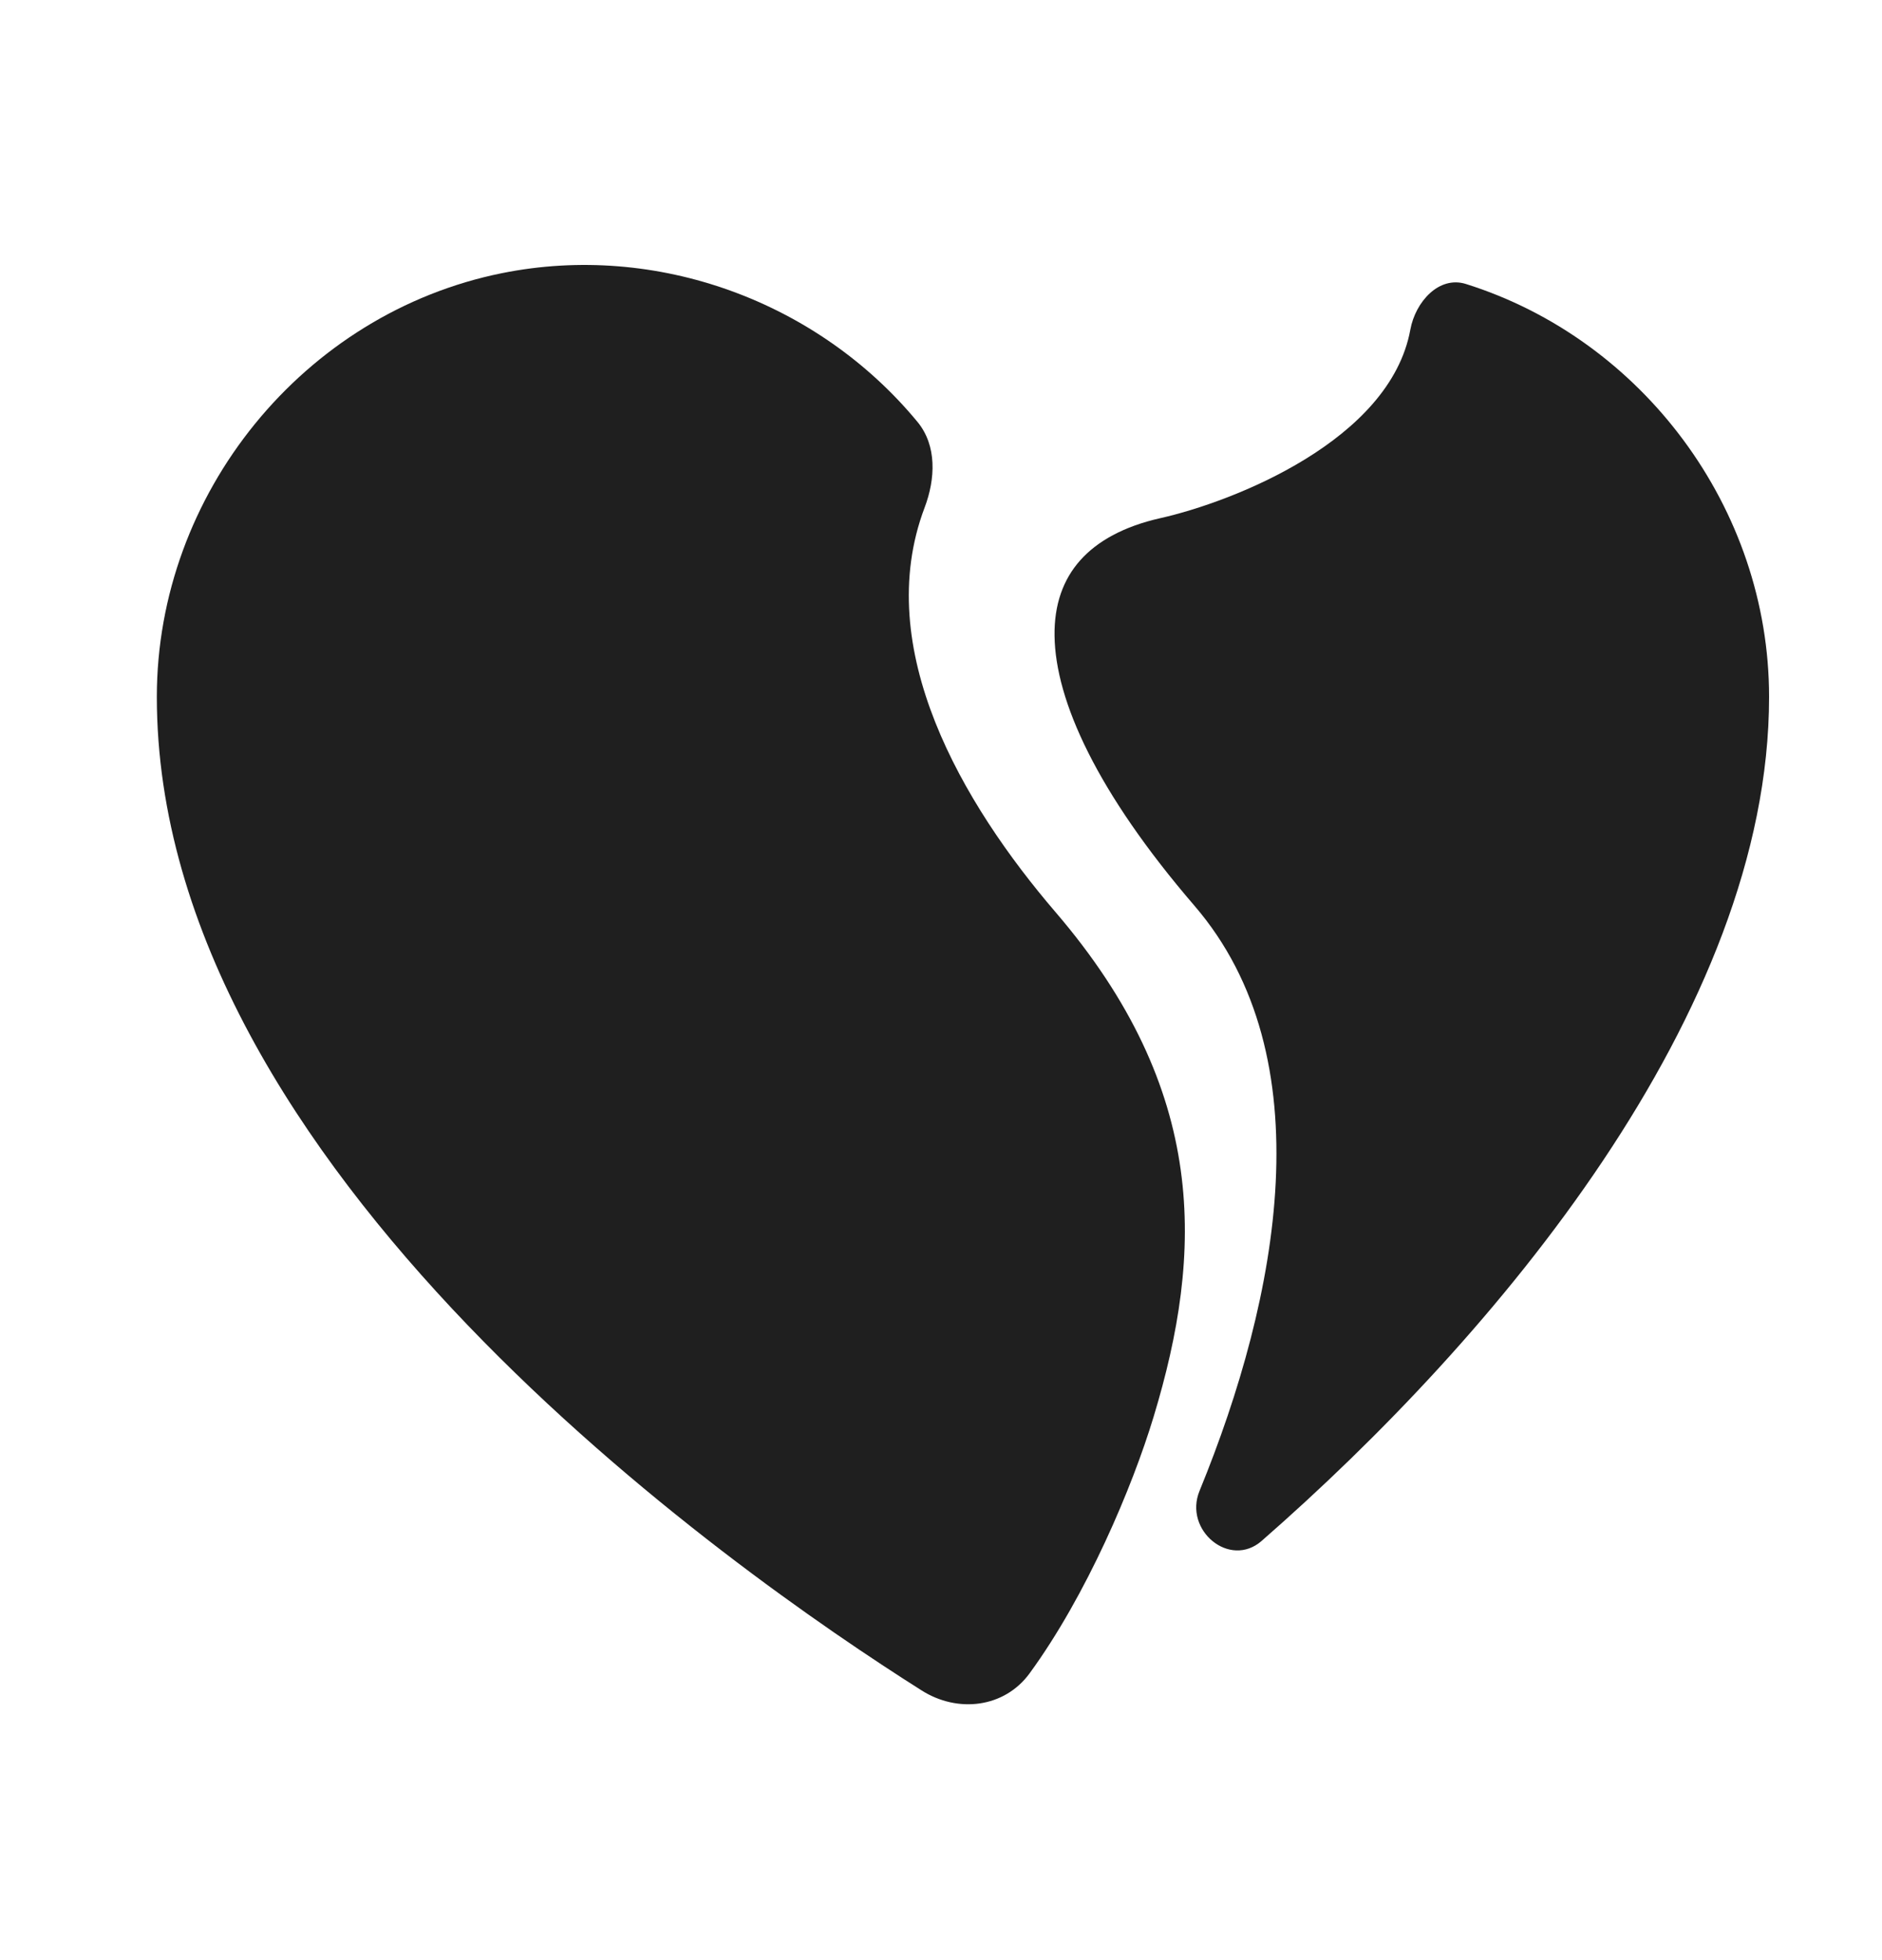 <svg width="24" height="25" viewBox="0 0 24 25" fill="none" xmlns="http://www.w3.org/2000/svg">
<path d="M17.985 4.205C18.05 3.849 18.351 3.514 18.694 3.622C20.941 4.328 22.56 6.478 22.56 8.888C22.56 12.916 19.063 17.054 16.088 19.654C15.681 20.009 15.091 19.516 15.297 19.015C16.311 16.539 16.895 13.485 15.232 11.552C13.988 10.105 13.459 8.937 13.448 8.111C13.442 7.707 13.56 7.389 13.775 7.147C13.993 6.902 14.33 6.714 14.796 6.609C15.726 6.4 17.727 5.617 17.985 4.205Z" fill="#1F1F1F"/>
<path d="M11.7 5.381C11.949 5.683 11.93 6.107 11.791 6.474C11.11 8.274 12.277 10.253 13.46 11.633C15.414 13.912 15.347 15.973 14.711 18.071C14.44 18.967 13.859 20.343 13.13 21.342C12.808 21.783 12.214 21.852 11.754 21.561C9.319 20.022 2 14.898 2 8.888C2 6.296 3.872 3.994 6.401 3.484C8.374 3.086 10.432 3.845 11.7 5.381Z" fill="#1F1F1F"/>
</svg>
